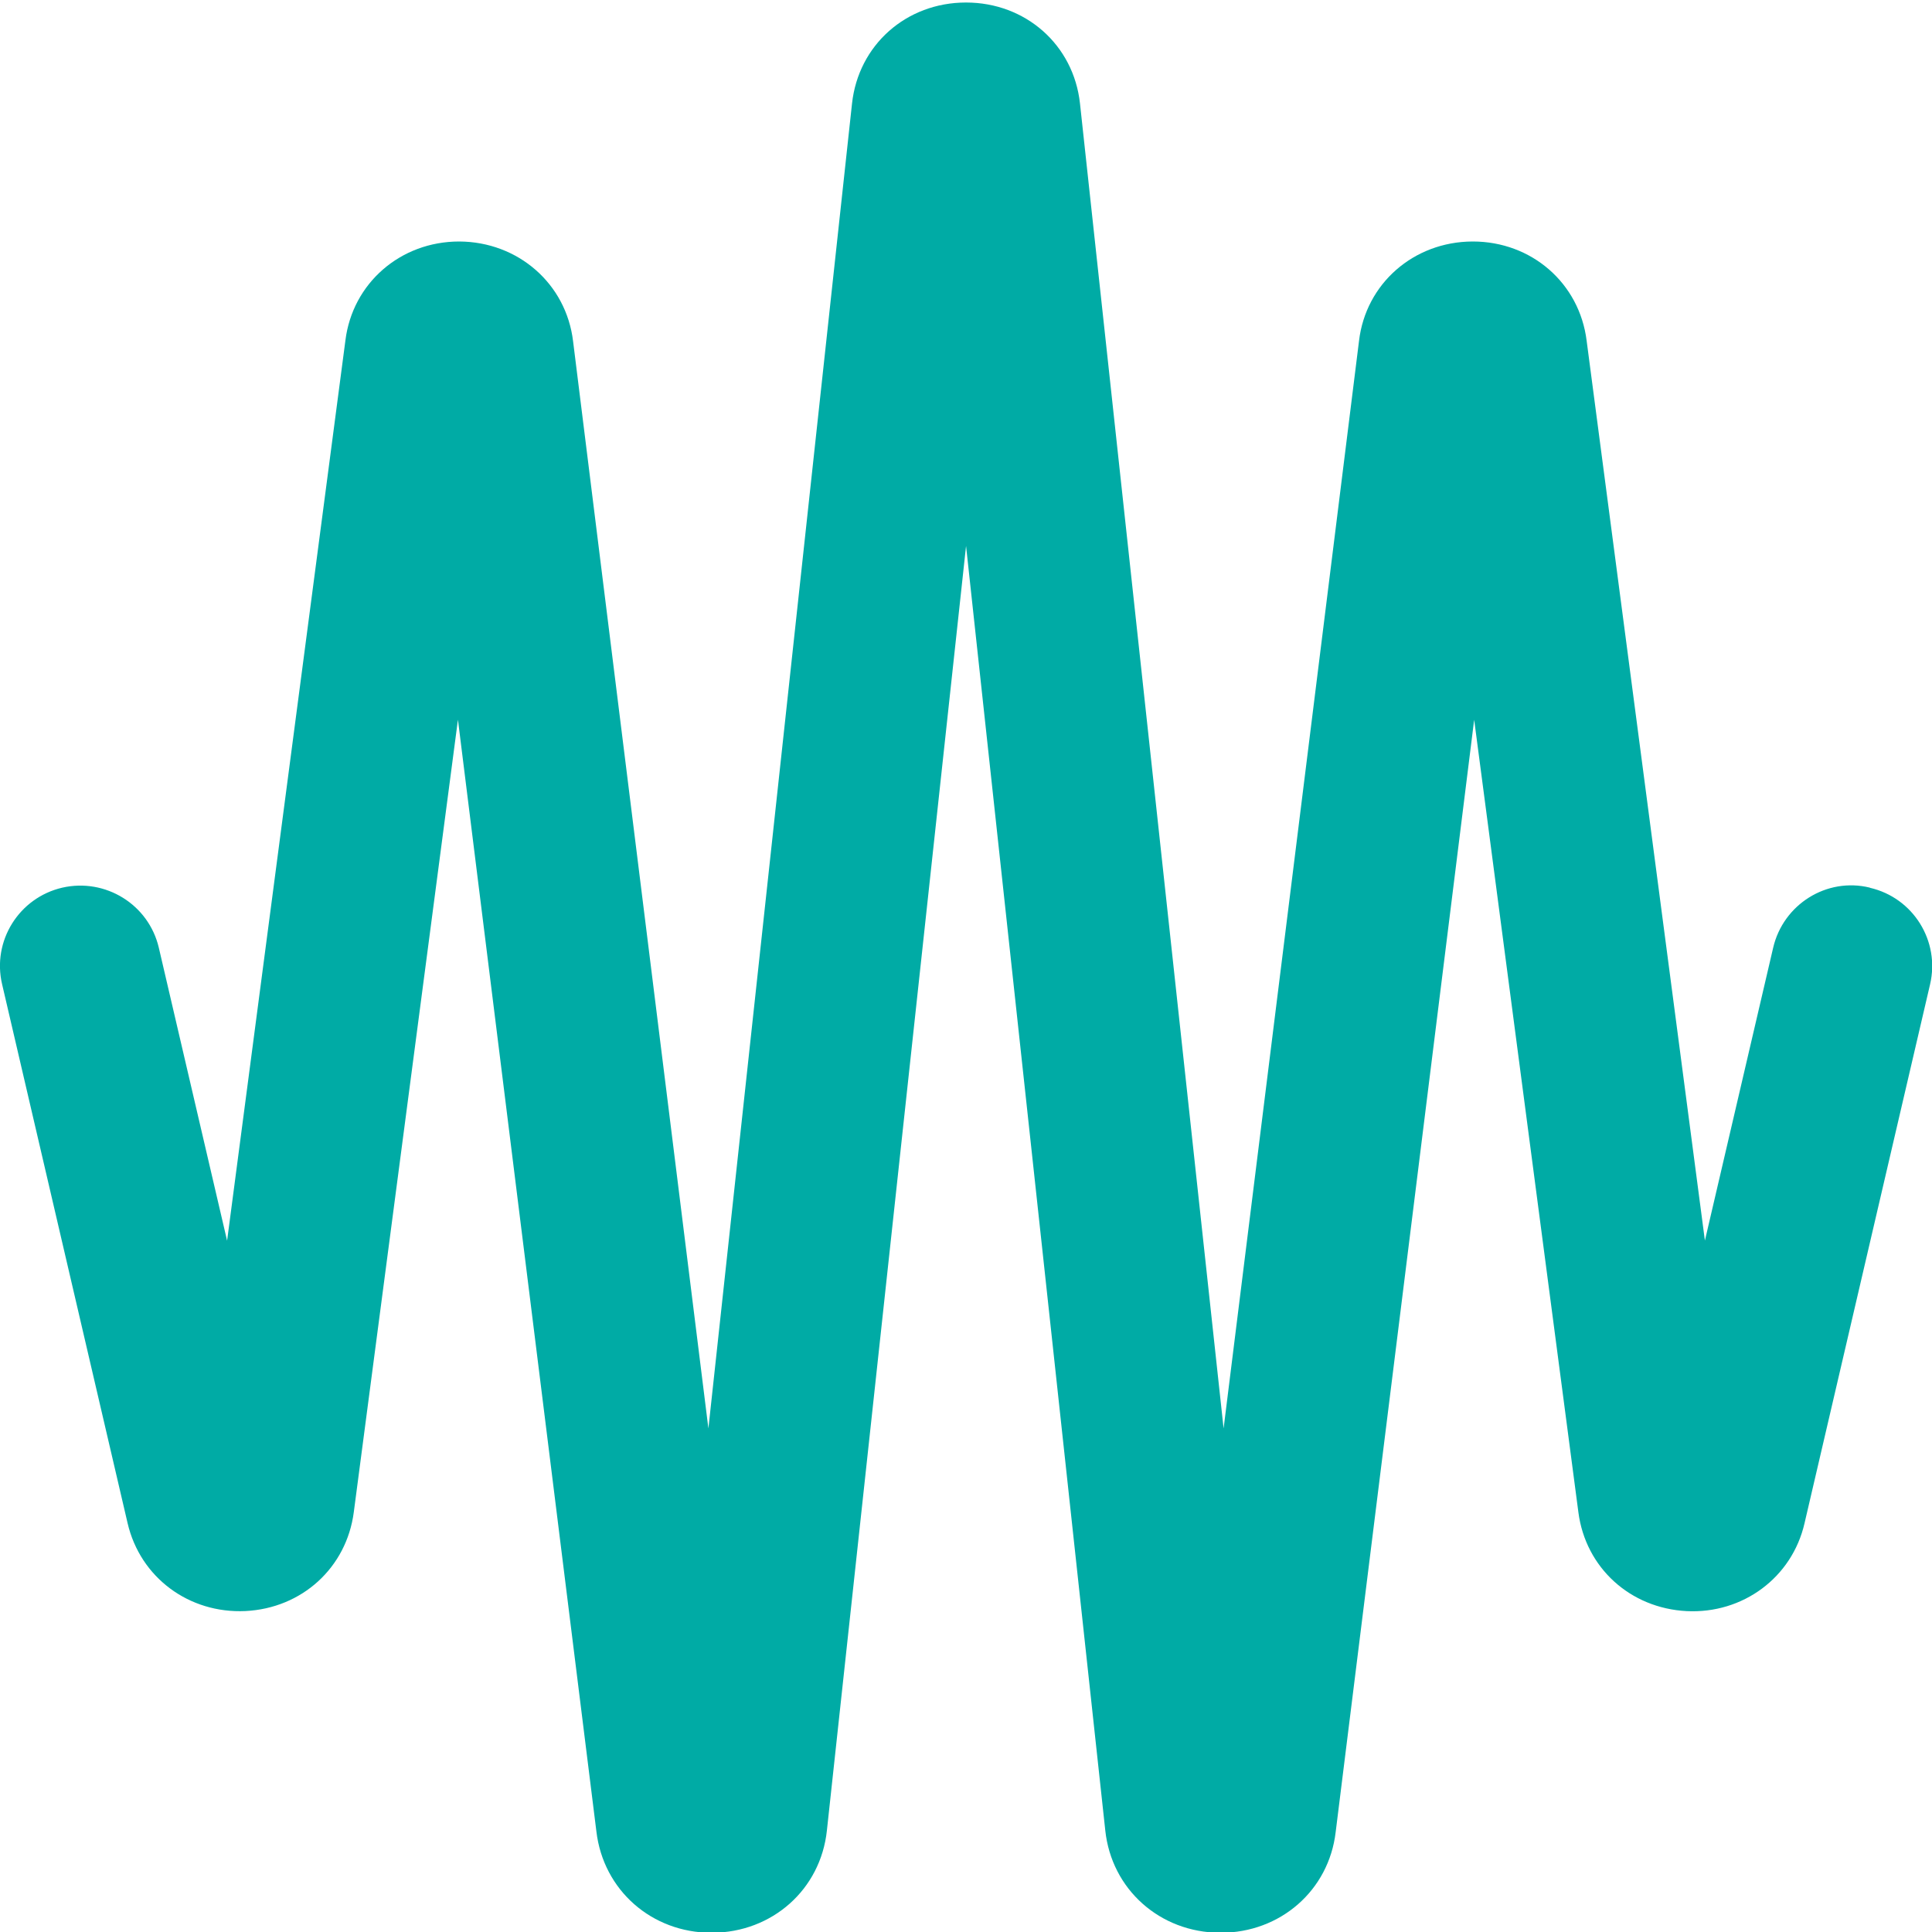 <svg xmlns="http://www.w3.org/2000/svg" width="33" height="33" viewBox="0 0 33 33" fill="none"><g clip-path="url(#clip0_11362_4)"><path d="M31.937 15.161C31.2 14.981 30.459 15.448 30.287 16.188L29.121 21.19L27.101 5.82C26.979 4.837 26.161 4.125 25.157 4.125H25.151C24.145 4.129 23.328 4.846 23.213 5.823L20.9 24.399L18.447 1.768C18.338 0.767 17.519 0.043 16.5 0.043C15.481 0.043 14.662 0.767 14.553 1.77L12.1 24.399L9.789 5.831C9.672 4.846 8.849 4.129 7.843 4.125C6.839 4.125 6.021 4.839 5.9 5.814L3.879 21.192L2.713 16.189C2.541 15.45 1.801 14.993 1.063 15.162C0.323 15.334 -0.138 16.073 0.036 16.812L2.179 26.015C2.395 26.947 3.23 27.563 4.192 27.518C5.159 27.47 5.919 26.776 6.043 25.829L7.822 12.293L10.187 31.284C10.306 32.286 11.132 33.013 12.154 33.013H12.165C13.192 33.007 14.017 32.273 14.124 31.266L16.501 9.325L18.879 31.265C18.986 32.271 19.811 33.007 20.838 33.013H20.849C21.871 33.013 22.697 32.288 22.814 31.295L25.18 12.294L26.96 25.831C27.083 26.777 27.844 27.47 28.81 27.519C29.766 27.567 30.609 26.949 30.823 26.017L32.967 16.814C33.14 16.074 32.68 15.335 31.94 15.164L31.937 15.161Z" fill="#00ABA5"></path></g><defs><clipPath id="clip0_11362_4"><rect width="33" height="33" fill="white"></rect></clipPath></defs></svg>